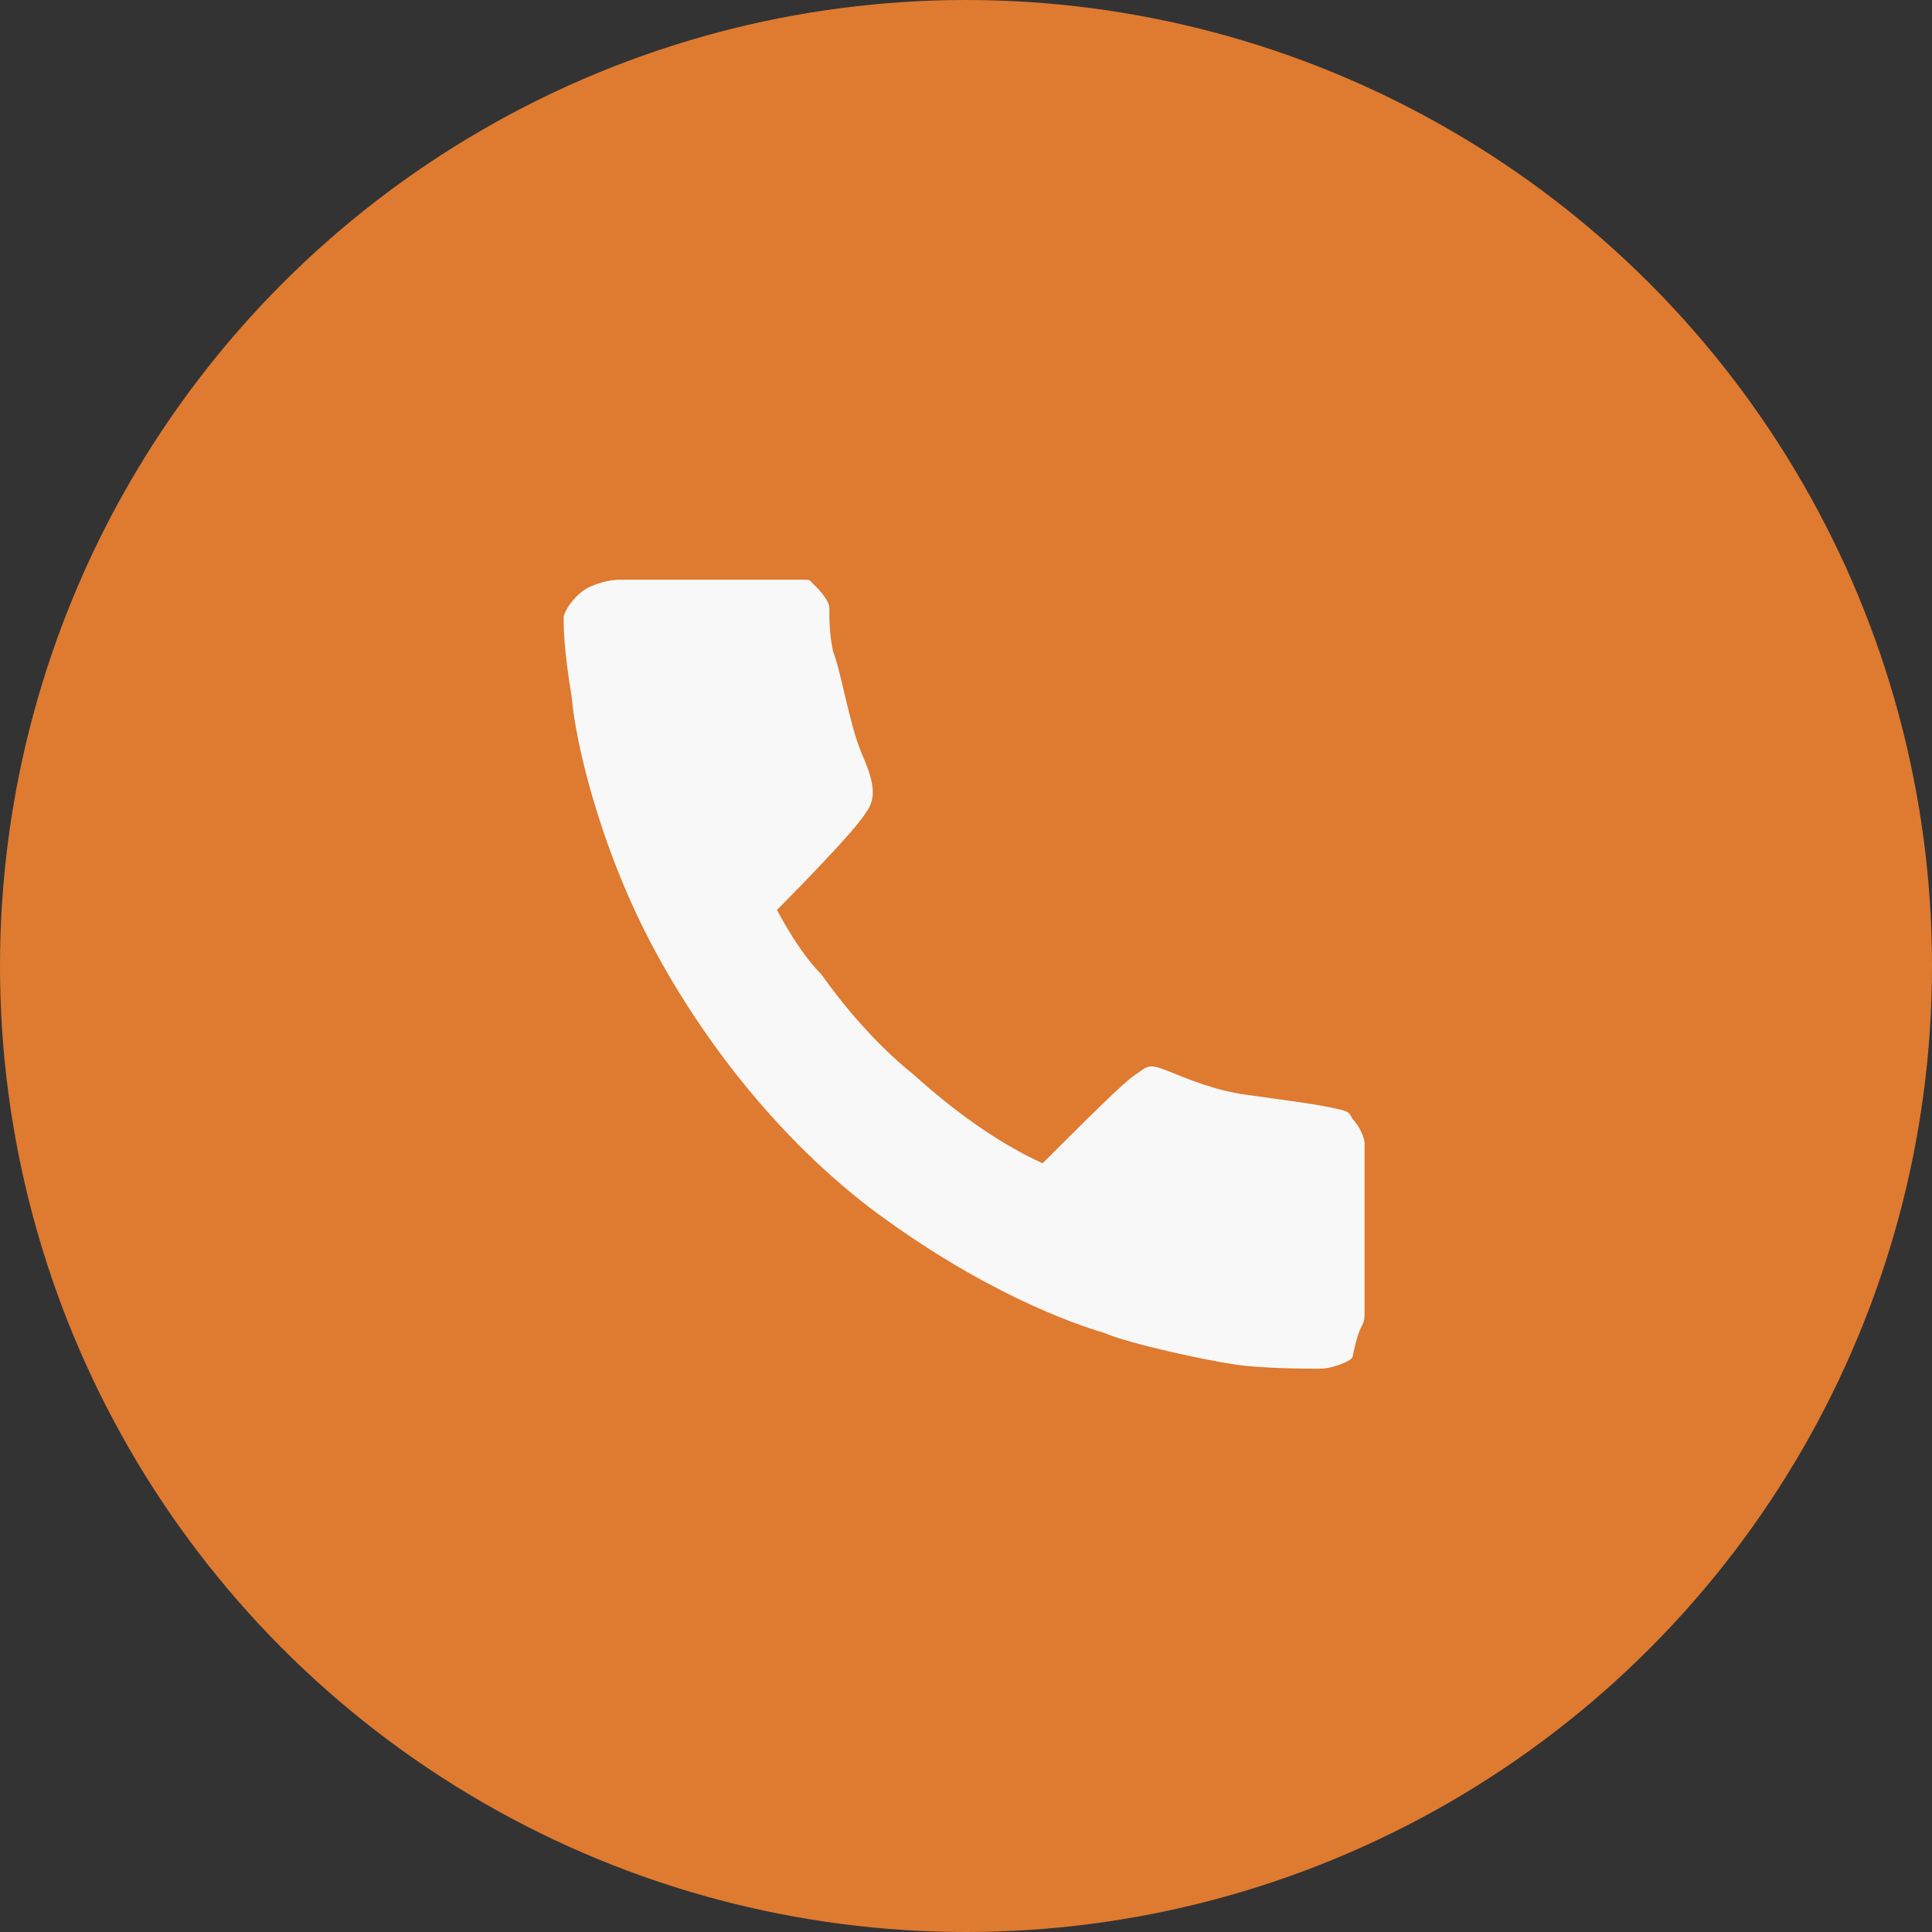 <?xml version="1.0" encoding="UTF-8"?> <svg xmlns="http://www.w3.org/2000/svg" width="16" height="16" viewBox="0 0 16 16" fill="none"><rect x="0" y="0" width="16" height="16" fill="#333333" stroke="none"/> <circle cx="8" cy="8" r="8" fill="#DF7A31"></circle> <g clip-path="url(#clip0_53_39)"> <path d="M6.668 4.801C6.702 4.801 6.702 4.801 6.734 4.835C6.768 4.868 6.868 4.967 6.868 5.035C6.868 5.102 6.868 5.268 6.901 5.401C6.967 5.568 7.035 6.001 7.134 6.234C7.234 6.467 7.268 6.602 7.168 6.734C7.068 6.901 6.435 7.535 6.435 7.535C6.435 7.535 6.602 7.868 6.801 8.068C6.967 8.301 7.234 8.634 7.568 8.901C7.901 9.202 8.268 9.467 8.634 9.634C9.001 9.268 9.301 8.967 9.401 8.901C9.501 8.835 9.501 8.801 9.668 8.868C9.835 8.935 10.068 9.035 10.335 9.068C10.568 9.102 10.835 9.134 11.001 9.168C11.168 9.202 11.168 9.202 11.202 9.268C11.268 9.335 11.301 9.435 11.301 9.467C11.301 9.501 11.301 9.602 11.301 9.935C11.301 10.268 11.301 10.734 11.301 10.835C11.301 10.935 11.301 10.935 11.268 11.001C11.234 11.068 11.202 11.234 11.202 11.234C11.202 11.268 11.035 11.335 10.935 11.335C10.835 11.335 10.467 11.335 10.234 11.301C10.001 11.268 9.368 11.134 9.134 11.035C8.901 10.967 8.134 10.702 7.202 10.001C6.335 9.335 5.702 8.435 5.335 7.702C4.967 6.967 4.768 6.168 4.734 5.768C4.668 5.368 4.668 5.202 4.668 5.102C4.702 5.001 4.801 4.901 4.868 4.868C4.935 4.835 5.035 4.801 5.134 4.801C5.234 4.801 5.501 4.801 5.868 4.801C6.234 4.801 6.668 4.801 6.668 4.801Z" fill="#F8F8F8"></path> </g> <defs> <clipPath id="clip0_53_39"> <rect width="8" height="8" fill="white" transform="translate(4 4)"></rect> </clipPath> </defs> </svg> 